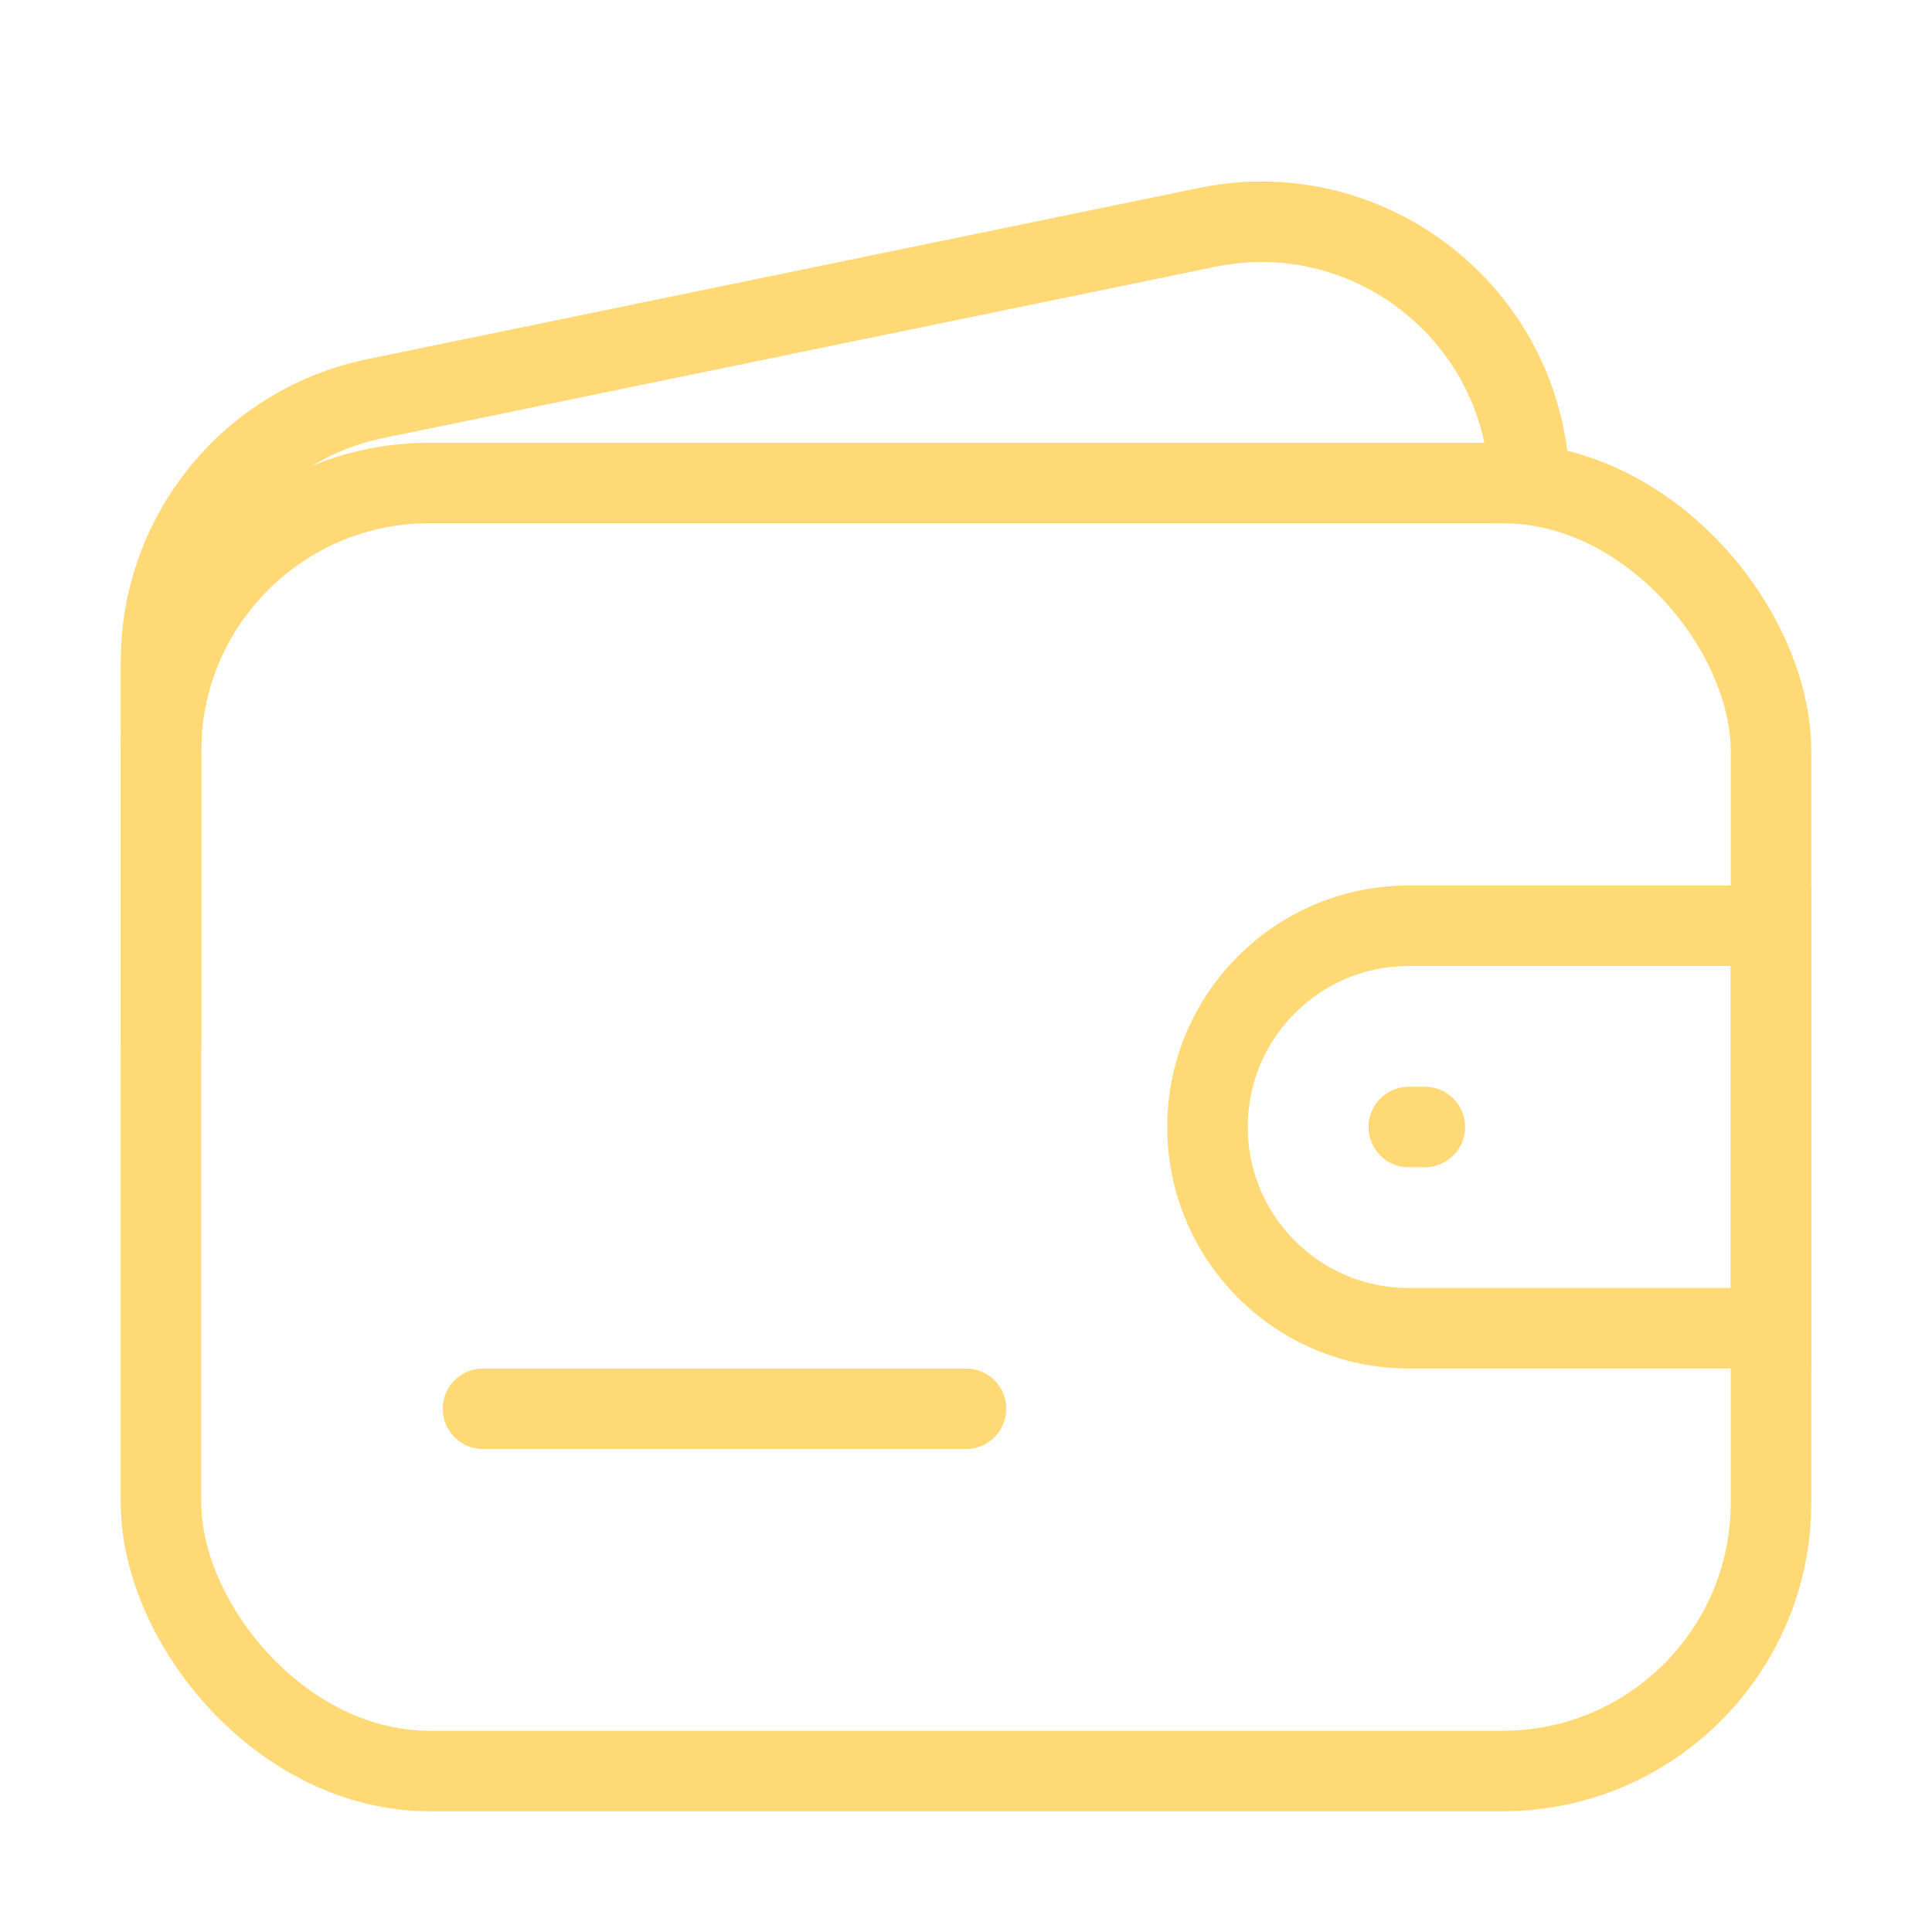 <svg width="36" height="36" viewBox="0 0 36 36" fill="none" xmlns="http://www.w3.org/2000/svg">
<rect x="3" y="9" width="30" height="24" rx="5" stroke="#FFD976" stroke-width="1.5"/>
<path d="M28.5 9.75V9.134C28.5 5.968 25.593 3.598 22.492 4.237L6.992 7.428C4.668 7.907 3 9.953 3 12.325L3 19.5" stroke="#FFD976" stroke-width="1.5"/>
<path d="M9 26.25H18" stroke="#FFD976" stroke-width="1.5" stroke-linecap="round" stroke-linejoin="round"/>
<path d="M22.5 21C22.5 18.929 24.179 17.25 26.25 17.25H33V24.75H26.25C24.179 24.75 22.5 23.071 22.5 21V21Z" stroke="#FFD976" stroke-width="1.5"/>
<path d="M26.25 21H26.55" stroke="#FFD976" stroke-width="1.5" stroke-linecap="round" stroke-linejoin="round"/>
</svg>
